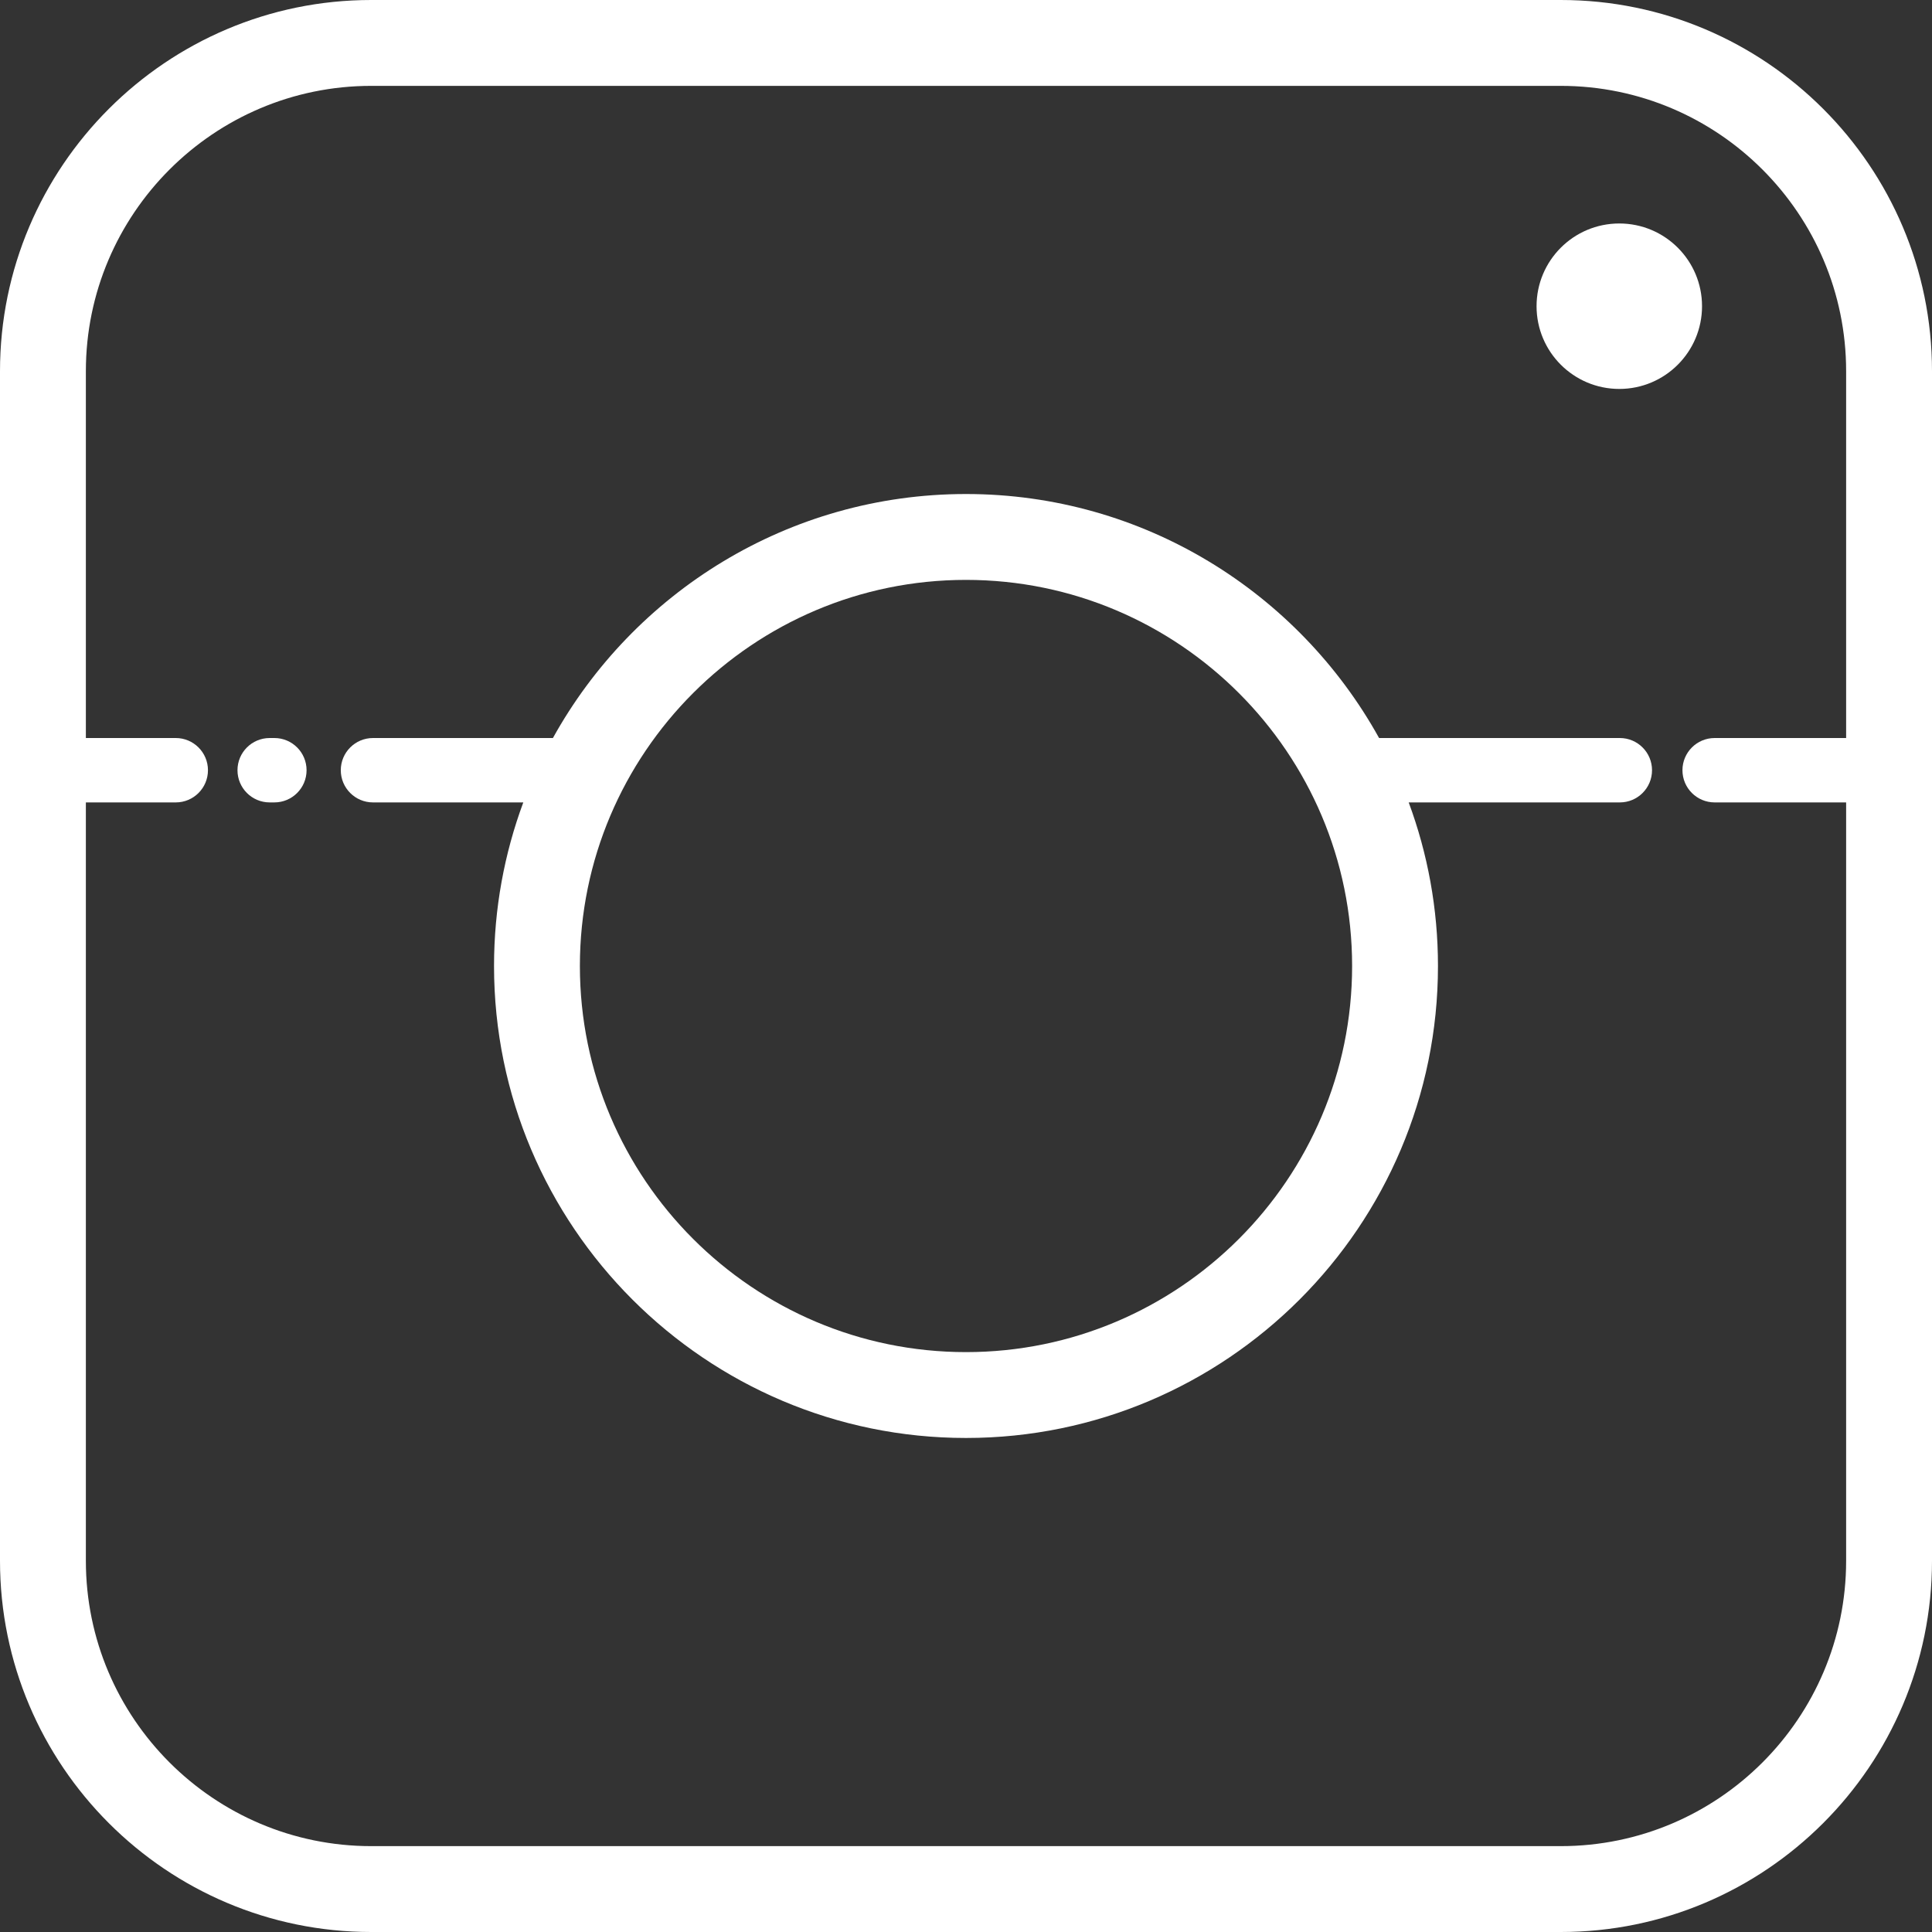 <?xml version="1.0" encoding="UTF-8" standalone="no"?><svg xmlns="http://www.w3.org/2000/svg" xmlns:xlink="http://www.w3.org/1999/xlink" fill="#000000" height="500" preserveAspectRatio="xMidYMid meet" version="1" viewBox="0.0 0.0 500.0 500.0" width="500" zoomAndPan="magnify"><rect x="0.0" y="0.0" width="500.0" height="500.0" fill="#333333" stroke="none"/><g fill="#ffffff" id="change1_1"><path d="M 403.934 477.777 L 96.066 477.777 C 55.352 477.777 22.223 444.652 22.223 403.934 L 22.223 207.664 L 45.488 207.664 C 50.09 207.664 53.82 203.934 53.82 199.332 C 53.82 194.734 50.086 191 45.488 191 L 22.223 191 L 22.223 96.066 C 22.223 55.352 55.348 22.223 96.066 22.223 L 403.934 22.223 C 444.648 22.223 477.777 55.352 477.777 96.066 L 477.777 191 L 443.75 191 C 439.148 191 435.418 194.734 435.418 199.332 C 435.418 203.934 439.148 207.664 443.75 207.664 L 477.777 207.664 L 477.777 403.934 C 477.777 444.652 444.652 477.777 403.934 477.777 Z M 403.934 0 L 96.066 0 C 43.094 0 0 43.094 0 96.066 L 0 403.934 C 0 456.906 43.094 500 96.066 500 L 403.934 500 C 456.906 500 500 456.906 500 403.934 L 500 96.066 C 500 43.094 456.906 0 403.934 0"/><path d="M 419.074 57.836 C 430.898 57.836 440.484 67.422 440.484 79.246 C 440.484 91.07 430.898 100.656 419.074 100.656 C 407.246 100.656 397.66 91.07 397.66 79.246 C 397.66 67.422 407.246 57.836 419.074 57.836"/><path d="M 71.008 191 L 69.793 191 C 65.191 191 61.461 194.73 61.461 199.332 C 61.461 203.934 65.191 207.664 69.793 207.664 L 71.008 207.664 C 75.609 207.664 79.34 203.934 79.34 199.332 C 79.34 194.73 75.609 191 71.008 191"/><path d="M 250 349.926 C 194.898 349.926 150.074 305.102 150.074 250 C 150.074 194.898 194.898 150.074 250 150.074 C 305.102 150.074 349.926 194.898 349.926 250 C 349.926 305.102 305.102 349.926 250 349.926 Z M 419.211 191 L 356.906 191 C 336.062 153.383 295.965 127.852 250 127.852 C 204.035 127.852 163.938 153.383 143.094 191 L 96.527 191 C 91.926 191 88.195 194.73 88.195 199.332 C 88.195 203.934 91.93 207.664 96.527 207.664 L 135.43 207.664 C 130.535 220.859 127.855 235.121 127.855 250 C 127.855 317.348 182.648 372.145 250 372.145 C 317.352 372.145 372.145 317.352 372.145 250 C 372.145 235.121 369.465 220.863 364.57 207.664 L 419.211 207.664 C 423.812 207.664 427.543 203.934 427.543 199.332 C 427.543 194.734 423.812 191 419.211 191"/></g></svg>